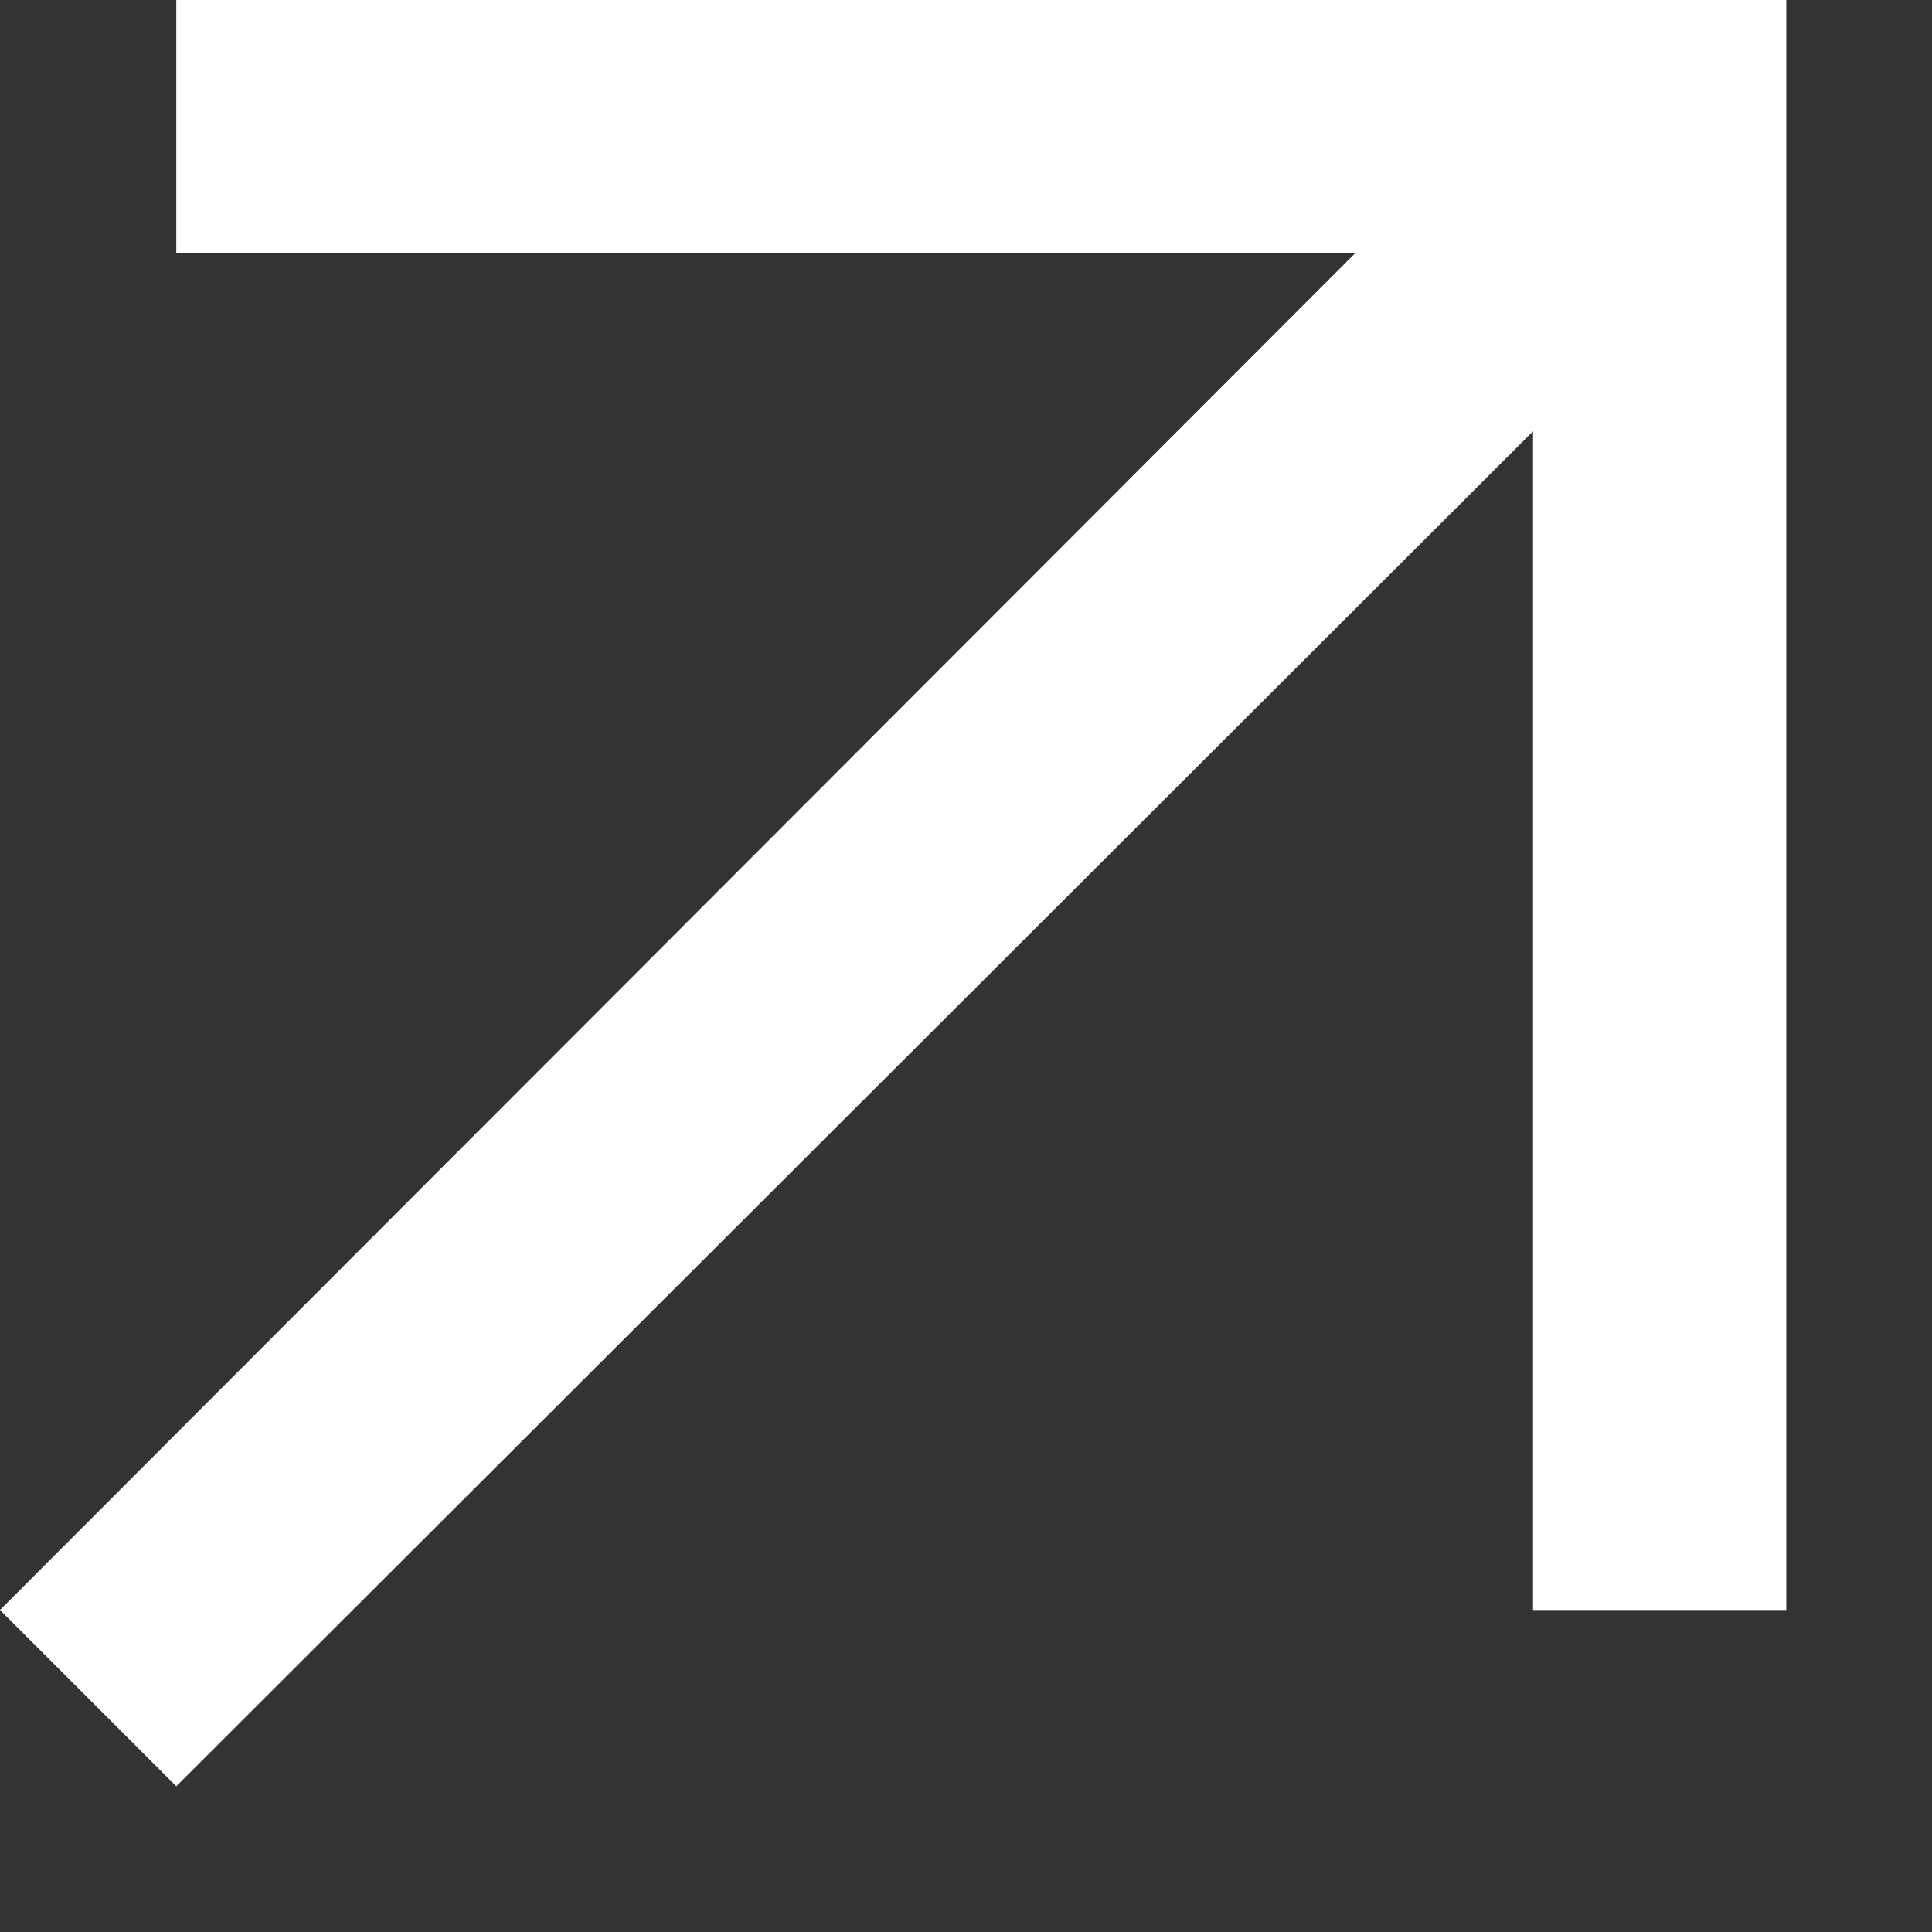 <svg width="12" height="12" viewBox="0 0 12 12" fill="none" xmlns="http://www.w3.org/2000/svg">
<rect x="0" y="0" width="12" height="12" fill="#333333" stroke="none"/>
<path d="M-2.52326e-05 10L8.417 1.573L1.095 1.573L1.095 -4.37114e-07L11.095 9.01357e-08L11.095 10L9.522 10L9.522 2.679L1.095 11.095L-2.52326e-05 10Z" fill="white"/>
</svg>
